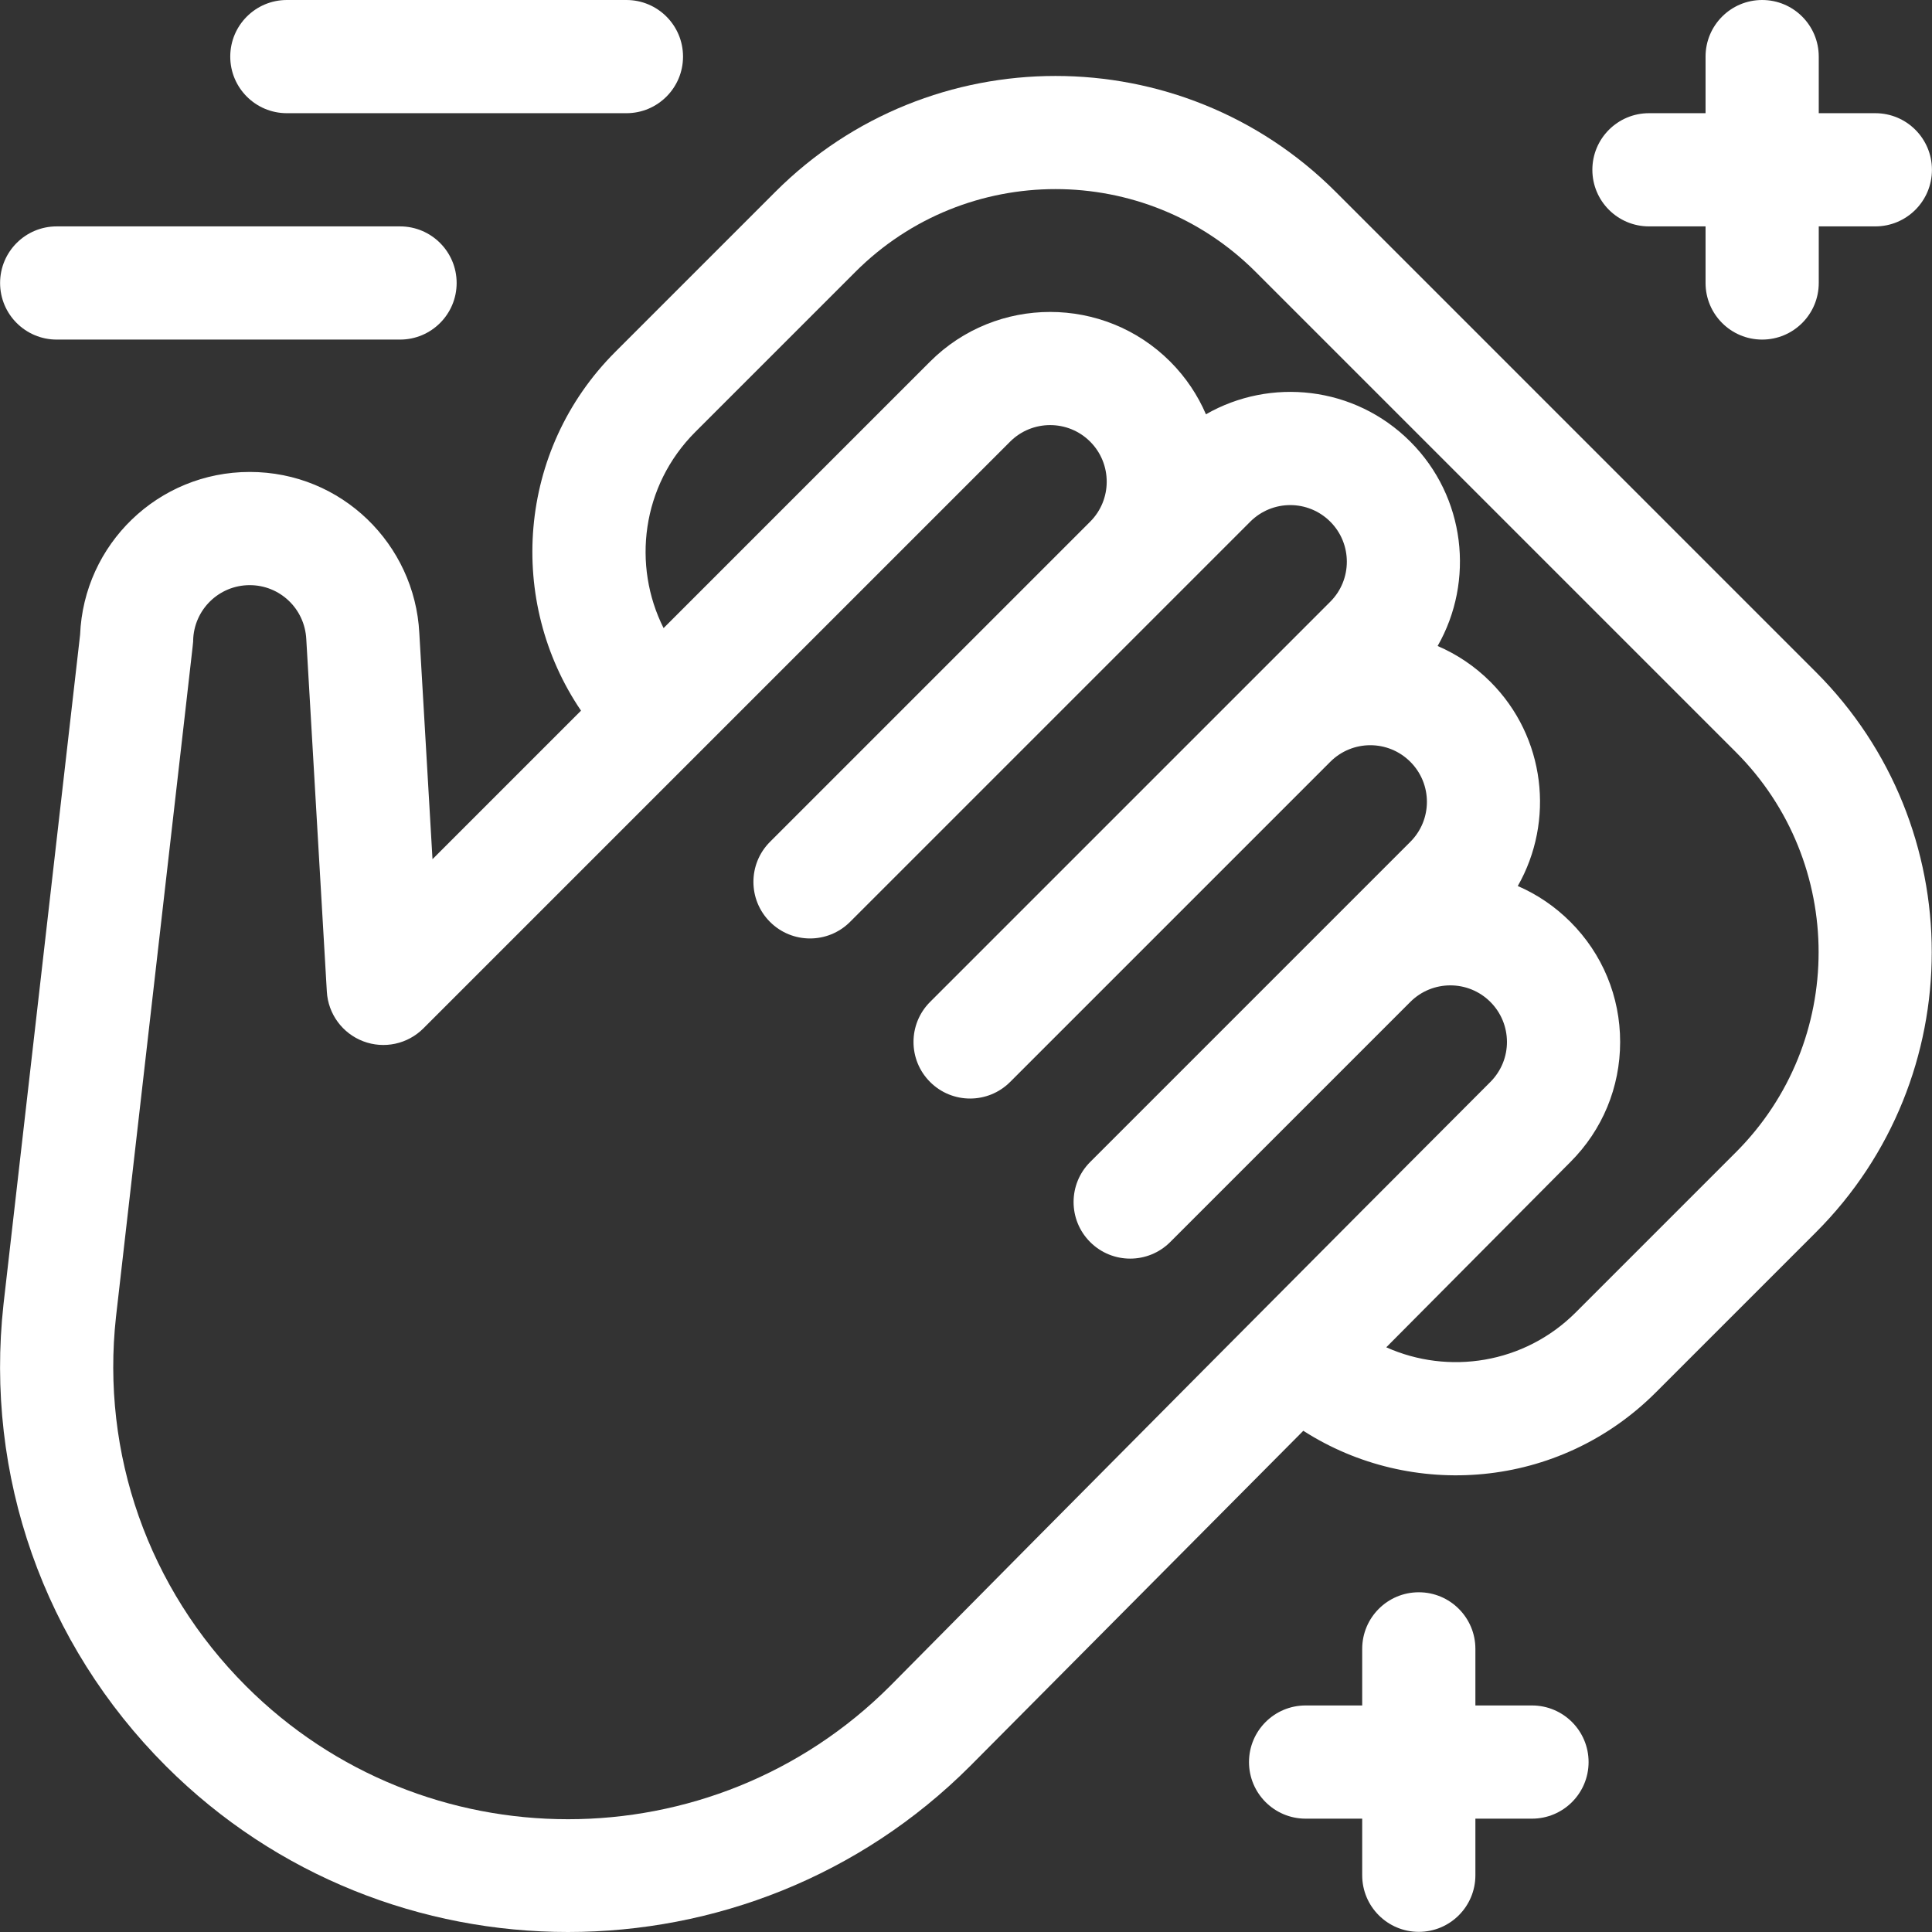 <svg width="512" height="512" viewBox="0 0 512 512" fill="none" xmlns="http://www.w3.org/2000/svg">
<rect x="0" y="0" width="512" height="512" fill="#333333" stroke="none"/>
<path d="M166.012 29.998C174.295 29.998 181.01 23.282 181.01 14.999C181.01 6.715 174.295 0 166.012 0H76.018C67.735 0 61.02 6.715 61.02 14.999C61.02 23.282 67.735 29.998 76.018 29.998H166.012Z" fill="white"/>
<path d="M0.024 74.995C0.024 83.278 6.739 89.993 15.023 89.993H106.016C114.299 89.993 121.015 83.278 121.015 74.995C121.015 66.711 114.299 59.996 106.016 59.996H15.023C6.739 59.996 0.024 66.711 0.024 74.995V74.995Z" fill="white"/>
<path d="M257.088 468.031C257.093 468.026 257.098 468.02 257.103 468.014C257.109 468.008 257.115 468.004 257.121 467.998L345.392 379.171C373.967 397.514 413.067 394.749 438.81 369.005L481.233 326.582C522.168 285.646 522.168 219.037 481.233 178.102L353.963 50.831C313.027 9.895 246.419 9.895 205.482 50.831L163.06 93.254C136.96 119.353 134.334 159.444 153.978 188.331L114.617 227.692L111.12 167.725C109.905 144.327 90.627 125.072 66.184 125.072C41.9 125.072 22.197 144.245 21.226 168.229L0.927 345.649C-4.07 391.071 11.619 435.678 43.972 468.031C102.6 526.659 198.465 526.654 257.088 468.031V468.031ZM184.271 114.466L226.694 72.043C255.934 42.803 303.511 42.803 332.752 72.043L460.021 199.312C489.261 228.553 489.261 276.13 460.021 305.37L417.598 347.793C403.915 361.476 383.798 364.415 367.376 357.048L416.174 307.943C424.674 299.444 429.354 288.144 429.354 276.125C429.354 264.106 424.674 252.807 416.174 244.309C412.094 240.228 407.367 237.027 402.227 234.803C412.028 217.626 409.606 195.317 394.963 180.674C390.822 176.533 386.064 173.383 380.986 171.196C390.808 154.013 388.404 131.692 373.752 117.039C358.966 102.253 336.652 99.997 319.59 109.792C317.404 104.718 314.255 99.965 310.118 95.827C292.573 78.283 264.026 78.283 246.482 95.827L175.856 166.453C167.525 149.879 169.976 128.76 184.271 114.466V114.466ZM30.738 348.994C52.438 159.118 51.156 170.983 51.189 169.698C51.386 161.612 57.987 155.07 66.183 155.07C74.129 155.07 80.744 161.246 81.167 169.377L86.617 262.805C86.96 268.703 90.735 273.849 96.257 275.95C101.778 278.051 108.019 276.715 112.196 272.537L267.693 117.04C273.542 111.194 283.058 111.193 288.904 117.04C294.751 122.888 294.752 132.4 288.908 138.249C278.184 148.973 223.024 204.133 204.059 223.098C198.201 228.956 198.201 238.452 204.059 244.31C209.915 250.167 219.411 250.167 225.27 244.31C264.769 204.811 292.275 177.306 331.328 138.252C337.191 132.389 346.677 132.389 352.539 138.252C358.387 144.1 358.387 153.615 352.539 159.463C345.501 166.501 253.772 258.23 246.481 265.521C240.624 271.377 240.624 280.875 246.481 286.732C252.338 292.59 261.835 292.59 267.693 286.732C299.056 255.369 322.884 231.542 352.539 201.886C358.403 196.023 367.888 196.024 373.751 201.886C379.611 207.747 379.613 217.235 373.751 223.097L288.904 307.944C283.047 313.8 283.046 323.298 288.904 329.155C294.761 335.013 304.258 335.013 310.116 329.155L373.751 265.52C379.599 259.671 389.115 259.671 394.963 265.52C400.731 271.289 400.928 280.766 394.93 286.765C359.43 322.261 280.012 402.165 235.865 446.83C188.803 493.879 112.241 493.875 65.183 446.819C39.301 420.936 26.749 385.257 30.738 348.994V348.994Z" fill="white"/>
<path d="M496.986 29.998H481.988V14.999C481.988 6.715 475.272 0 466.989 0C458.705 0 451.99 6.715 451.99 14.999V29.998H436.991C428.708 29.998 421.992 36.713 421.992 44.997C421.992 53.28 428.708 59.995 436.991 59.995H451.99V74.994C451.99 83.278 458.705 89.993 466.989 89.993C475.272 89.993 481.988 83.278 481.988 74.994V59.995H496.986C505.27 59.995 511.985 53.28 511.985 44.997C511.985 36.713 505.27 29.998 496.986 29.998Z" fill="white"/>
<path d="M420.992 466.964C420.992 458.681 414.277 451.965 405.993 451.965H390.994V436.967C390.994 428.683 384.279 421.968 375.996 421.968C367.712 421.968 360.997 428.683 360.997 436.967V451.965H345.998C337.715 451.965 330.999 458.681 330.999 466.964C330.999 475.248 337.715 481.963 345.998 481.963H360.997V496.962C360.997 505.245 367.712 511.961 375.996 511.961C384.279 511.961 390.994 505.245 390.994 496.962V481.963H405.993C414.277 481.963 420.992 475.248 420.992 466.964Z" fill="white"/>
</svg>
